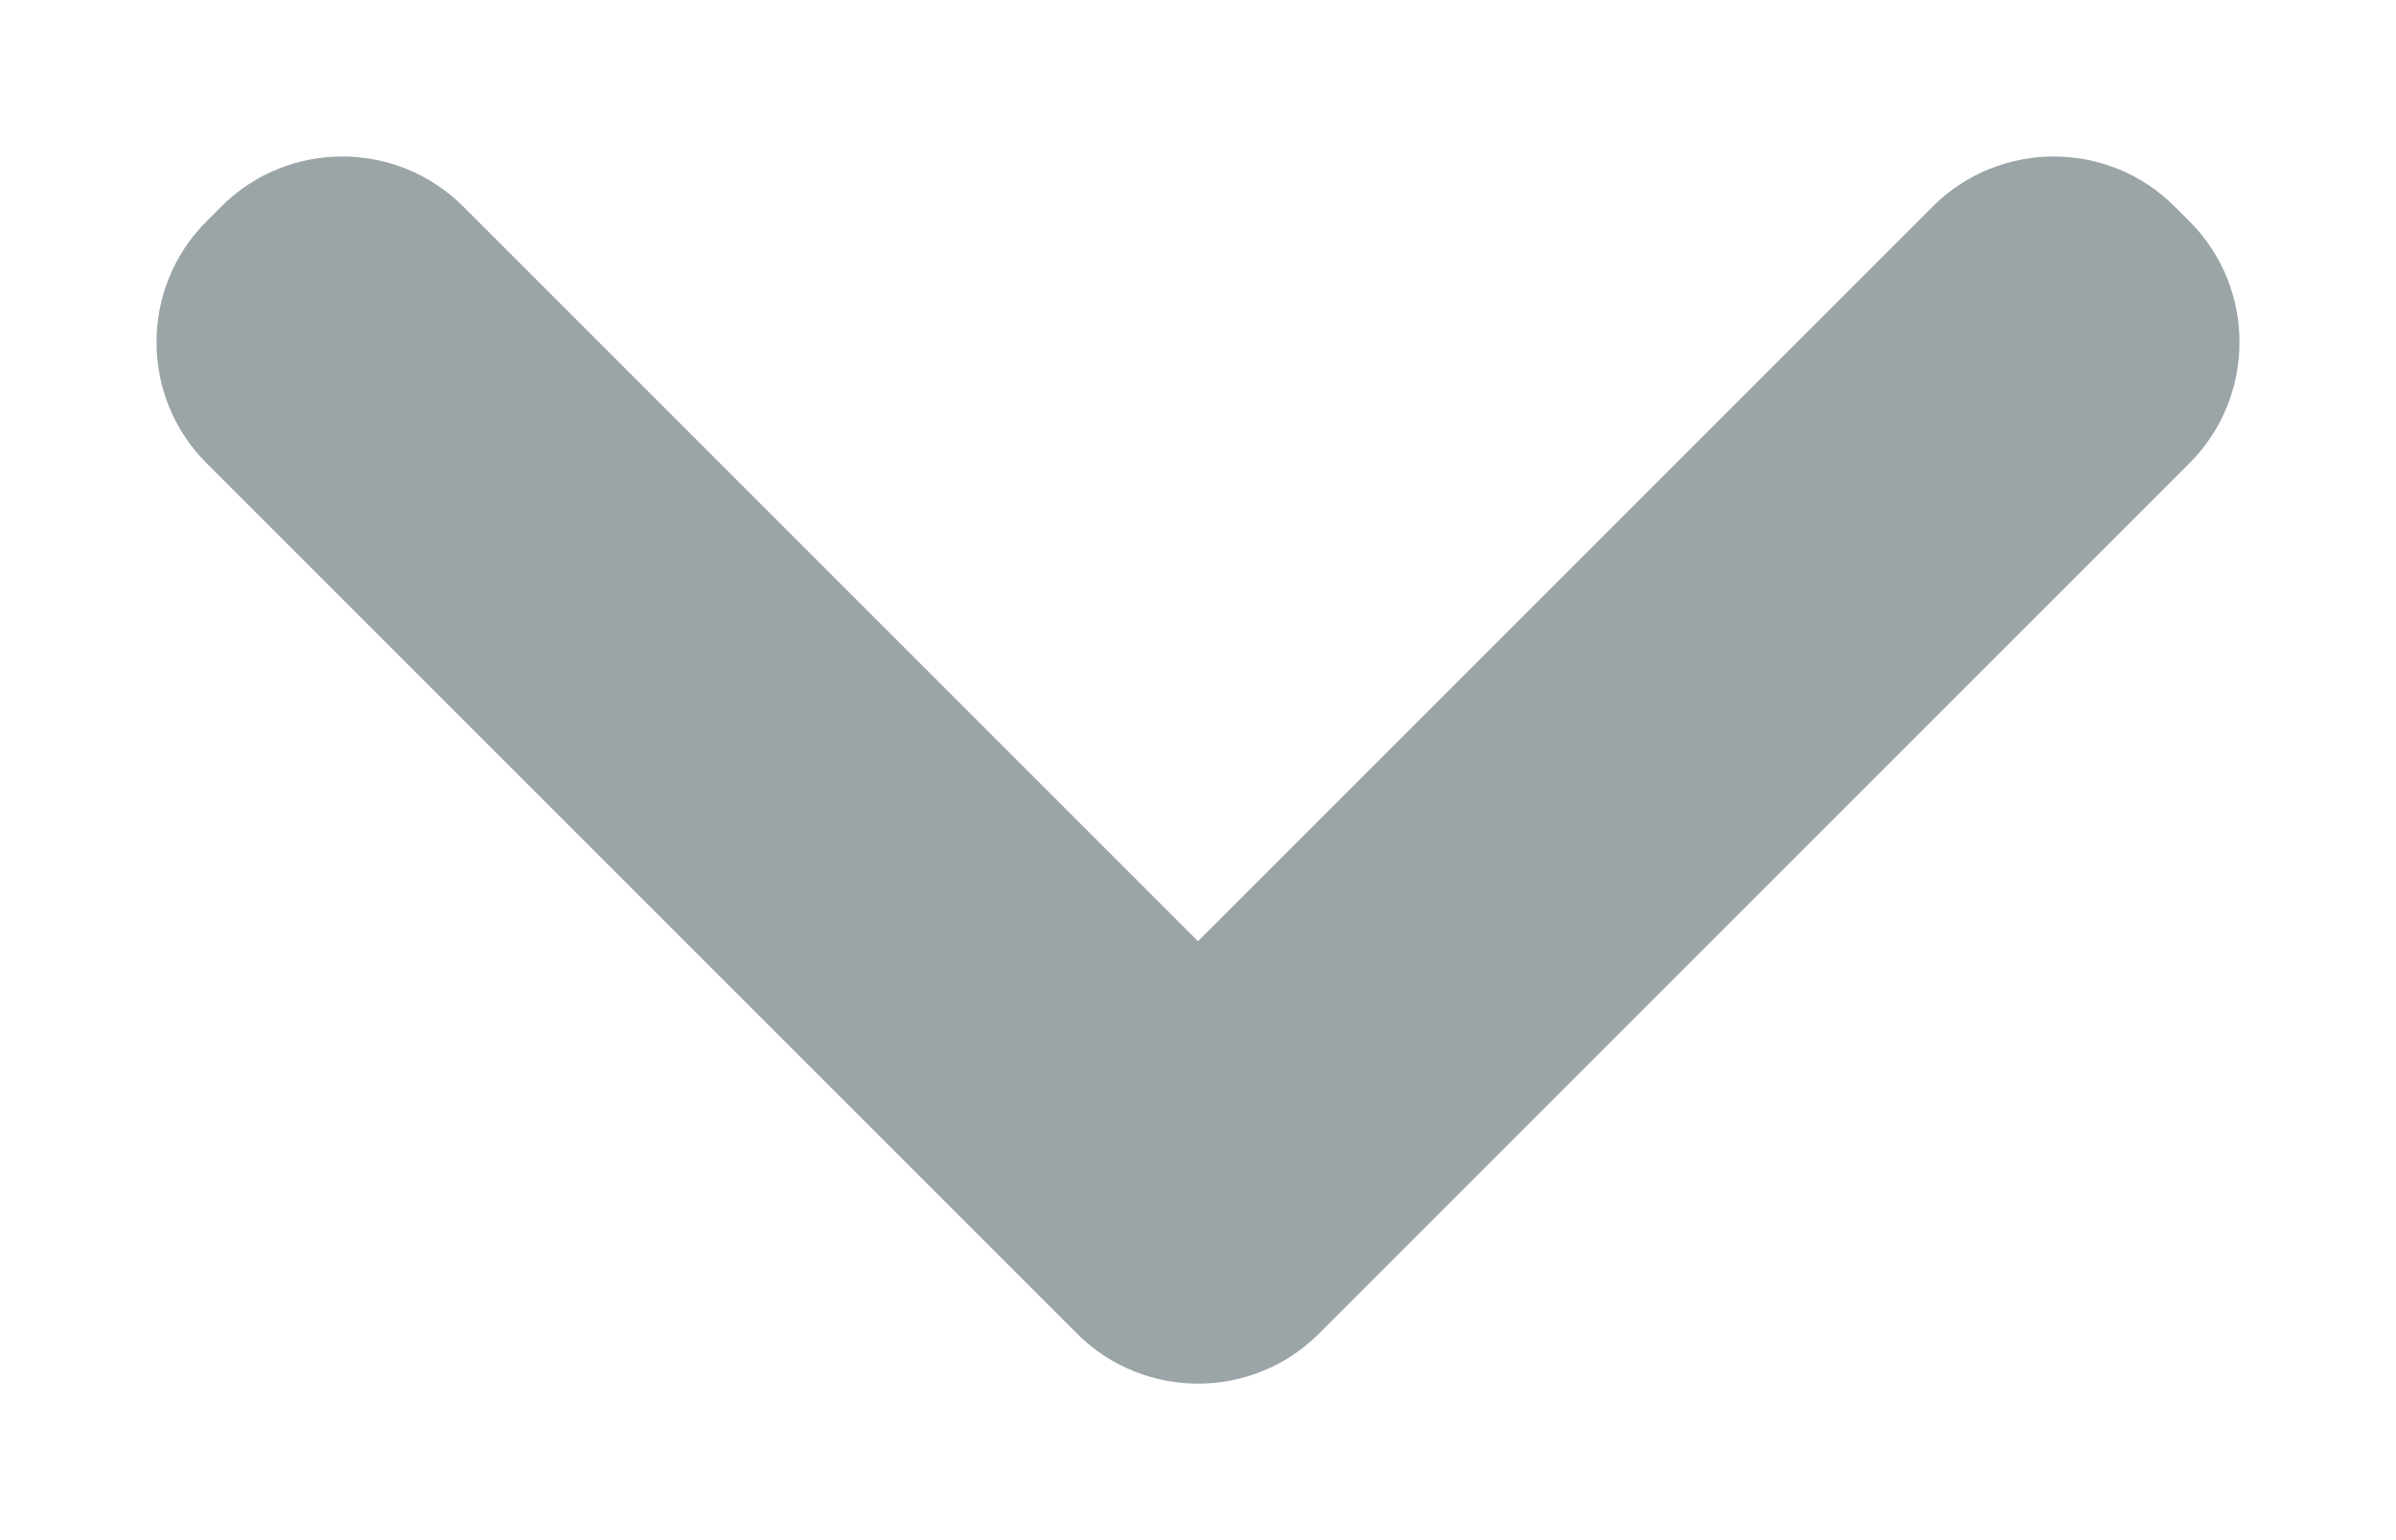 <svg width="14" height="9" viewBox="0 0 14 9" fill="none" xmlns="http://www.w3.org/2000/svg">
<path fill-rule="evenodd" clip-rule="evenodd" d="M11.293 1.207C11.683 0.817 12.317 0.817 12.707 1.207L12.793 1.293C13.183 1.683 13.183 2.317 12.793 2.707L7.707 7.793C7.317 8.183 6.683 8.183 6.293 7.793L1.207 2.707C0.817 2.317 0.817 1.683 1.207 1.293L1.293 1.207C1.683 0.817 2.317 0.817 2.707 1.207L7 5.5L11.293 1.207Z" fill="#9BA4A6"/>
</svg>
